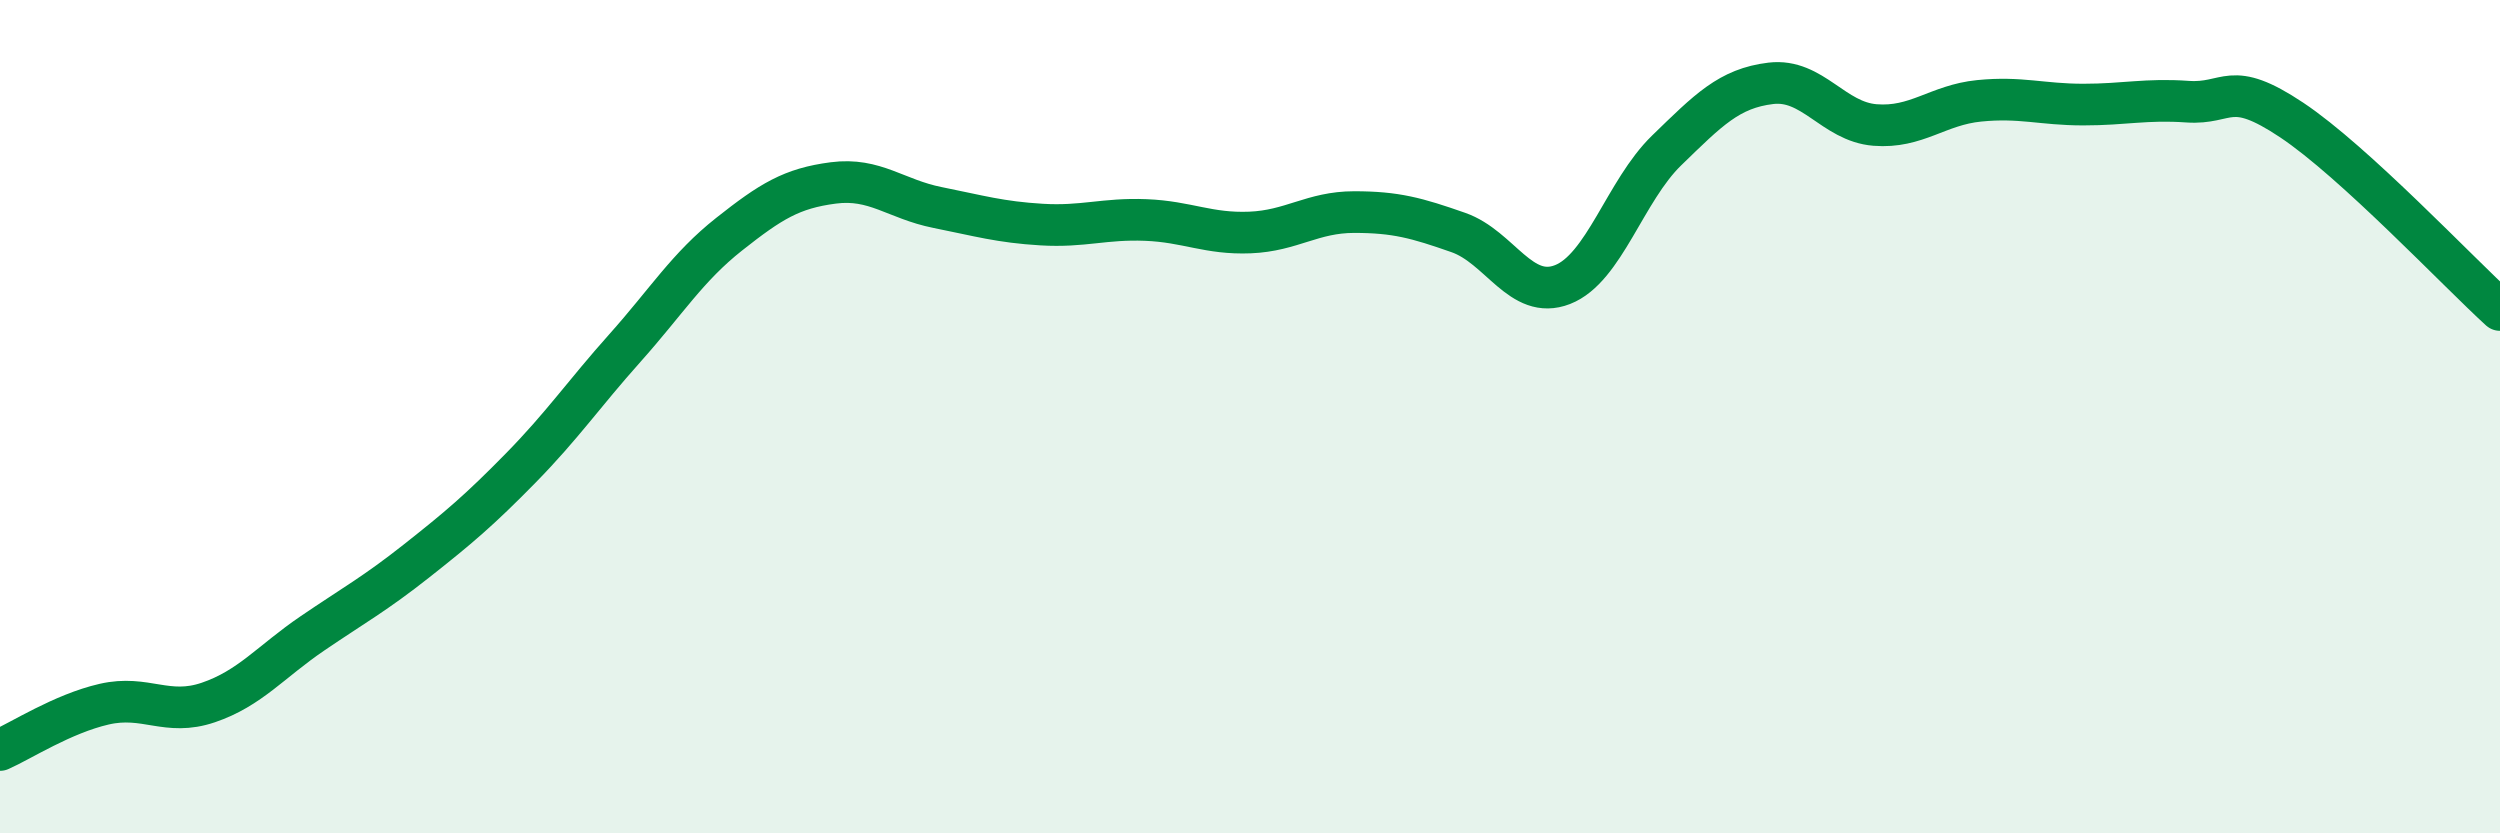 
    <svg width="60" height="20" viewBox="0 0 60 20" xmlns="http://www.w3.org/2000/svg">
      <path
        d="M 0,18 C 0.5,17.78 1.5,17.13 2.5,16.9 C 3.5,16.67 4,17.2 5,16.86 C 6,16.52 6.5,15.88 7.5,15.2 C 8.5,14.52 9,14.25 10,13.46 C 11,12.67 11.5,12.25 12.5,11.23 C 13.5,10.21 14,9.47 15,8.35 C 16,7.23 16.5,6.41 17.5,5.62 C 18.5,4.83 19,4.52 20,4.39 C 21,4.26 21.5,4.78 22.5,4.98 C 23.5,5.18 24,5.33 25,5.39 C 26,5.45 26.5,5.24 27.5,5.28 C 28.5,5.32 29,5.62 30,5.58 C 31,5.54 31.5,5.09 32.5,5.09 C 33.5,5.09 34,5.23 35,5.58 C 36,5.93 36.5,7.22 37.5,6.83 C 38.5,6.44 39,4.58 40,3.61 C 41,2.64 41.5,2.12 42.5,2 C 43.5,1.88 44,2.92 45,3 C 46,3.08 46.5,2.52 47.5,2.42 C 48.5,2.32 49,2.51 50,2.51 C 51,2.51 51.5,2.37 52.5,2.44 C 53.5,2.51 53.5,1.88 55,2.88 C 56.5,3.88 59,6.53 60,7.44L60 20L0 20Z"
        fill="#008740"
        opacity="0.1"
        stroke-linecap="round"
        stroke-linejoin="round"
      />
      <path
        d="M 0,18 C 0.5,17.78 1.5,17.13 2.5,16.9 C 3.5,16.67 4,17.2 5,16.86 C 6,16.52 6.5,15.88 7.5,15.2 C 8.5,14.52 9,14.25 10,13.46 C 11,12.67 11.5,12.25 12.5,11.23 C 13.5,10.21 14,9.47 15,8.35 C 16,7.23 16.5,6.41 17.5,5.62 C 18.5,4.83 19,4.52 20,4.39 C 21,4.26 21.5,4.78 22.5,4.98 C 23.5,5.18 24,5.33 25,5.39 C 26,5.45 26.5,5.24 27.5,5.28 C 28.5,5.32 29,5.62 30,5.58 C 31,5.54 31.5,5.09 32.5,5.09 C 33.5,5.09 34,5.23 35,5.58 C 36,5.93 36.5,7.22 37.5,6.83 C 38.5,6.44 39,4.58 40,3.61 C 41,2.64 41.5,2.12 42.5,2 C 43.5,1.88 44,2.92 45,3 C 46,3.08 46.5,2.52 47.5,2.42 C 48.5,2.32 49,2.51 50,2.51 C 51,2.51 51.5,2.37 52.5,2.44 C 53.5,2.51 53.5,1.88 55,2.88 C 56.5,3.88 59,6.53 60,7.44"
        stroke="#008740"
        stroke-width="1"
        fill="none"
        stroke-linecap="round"
        stroke-linejoin="round"
      />
    </svg>
  